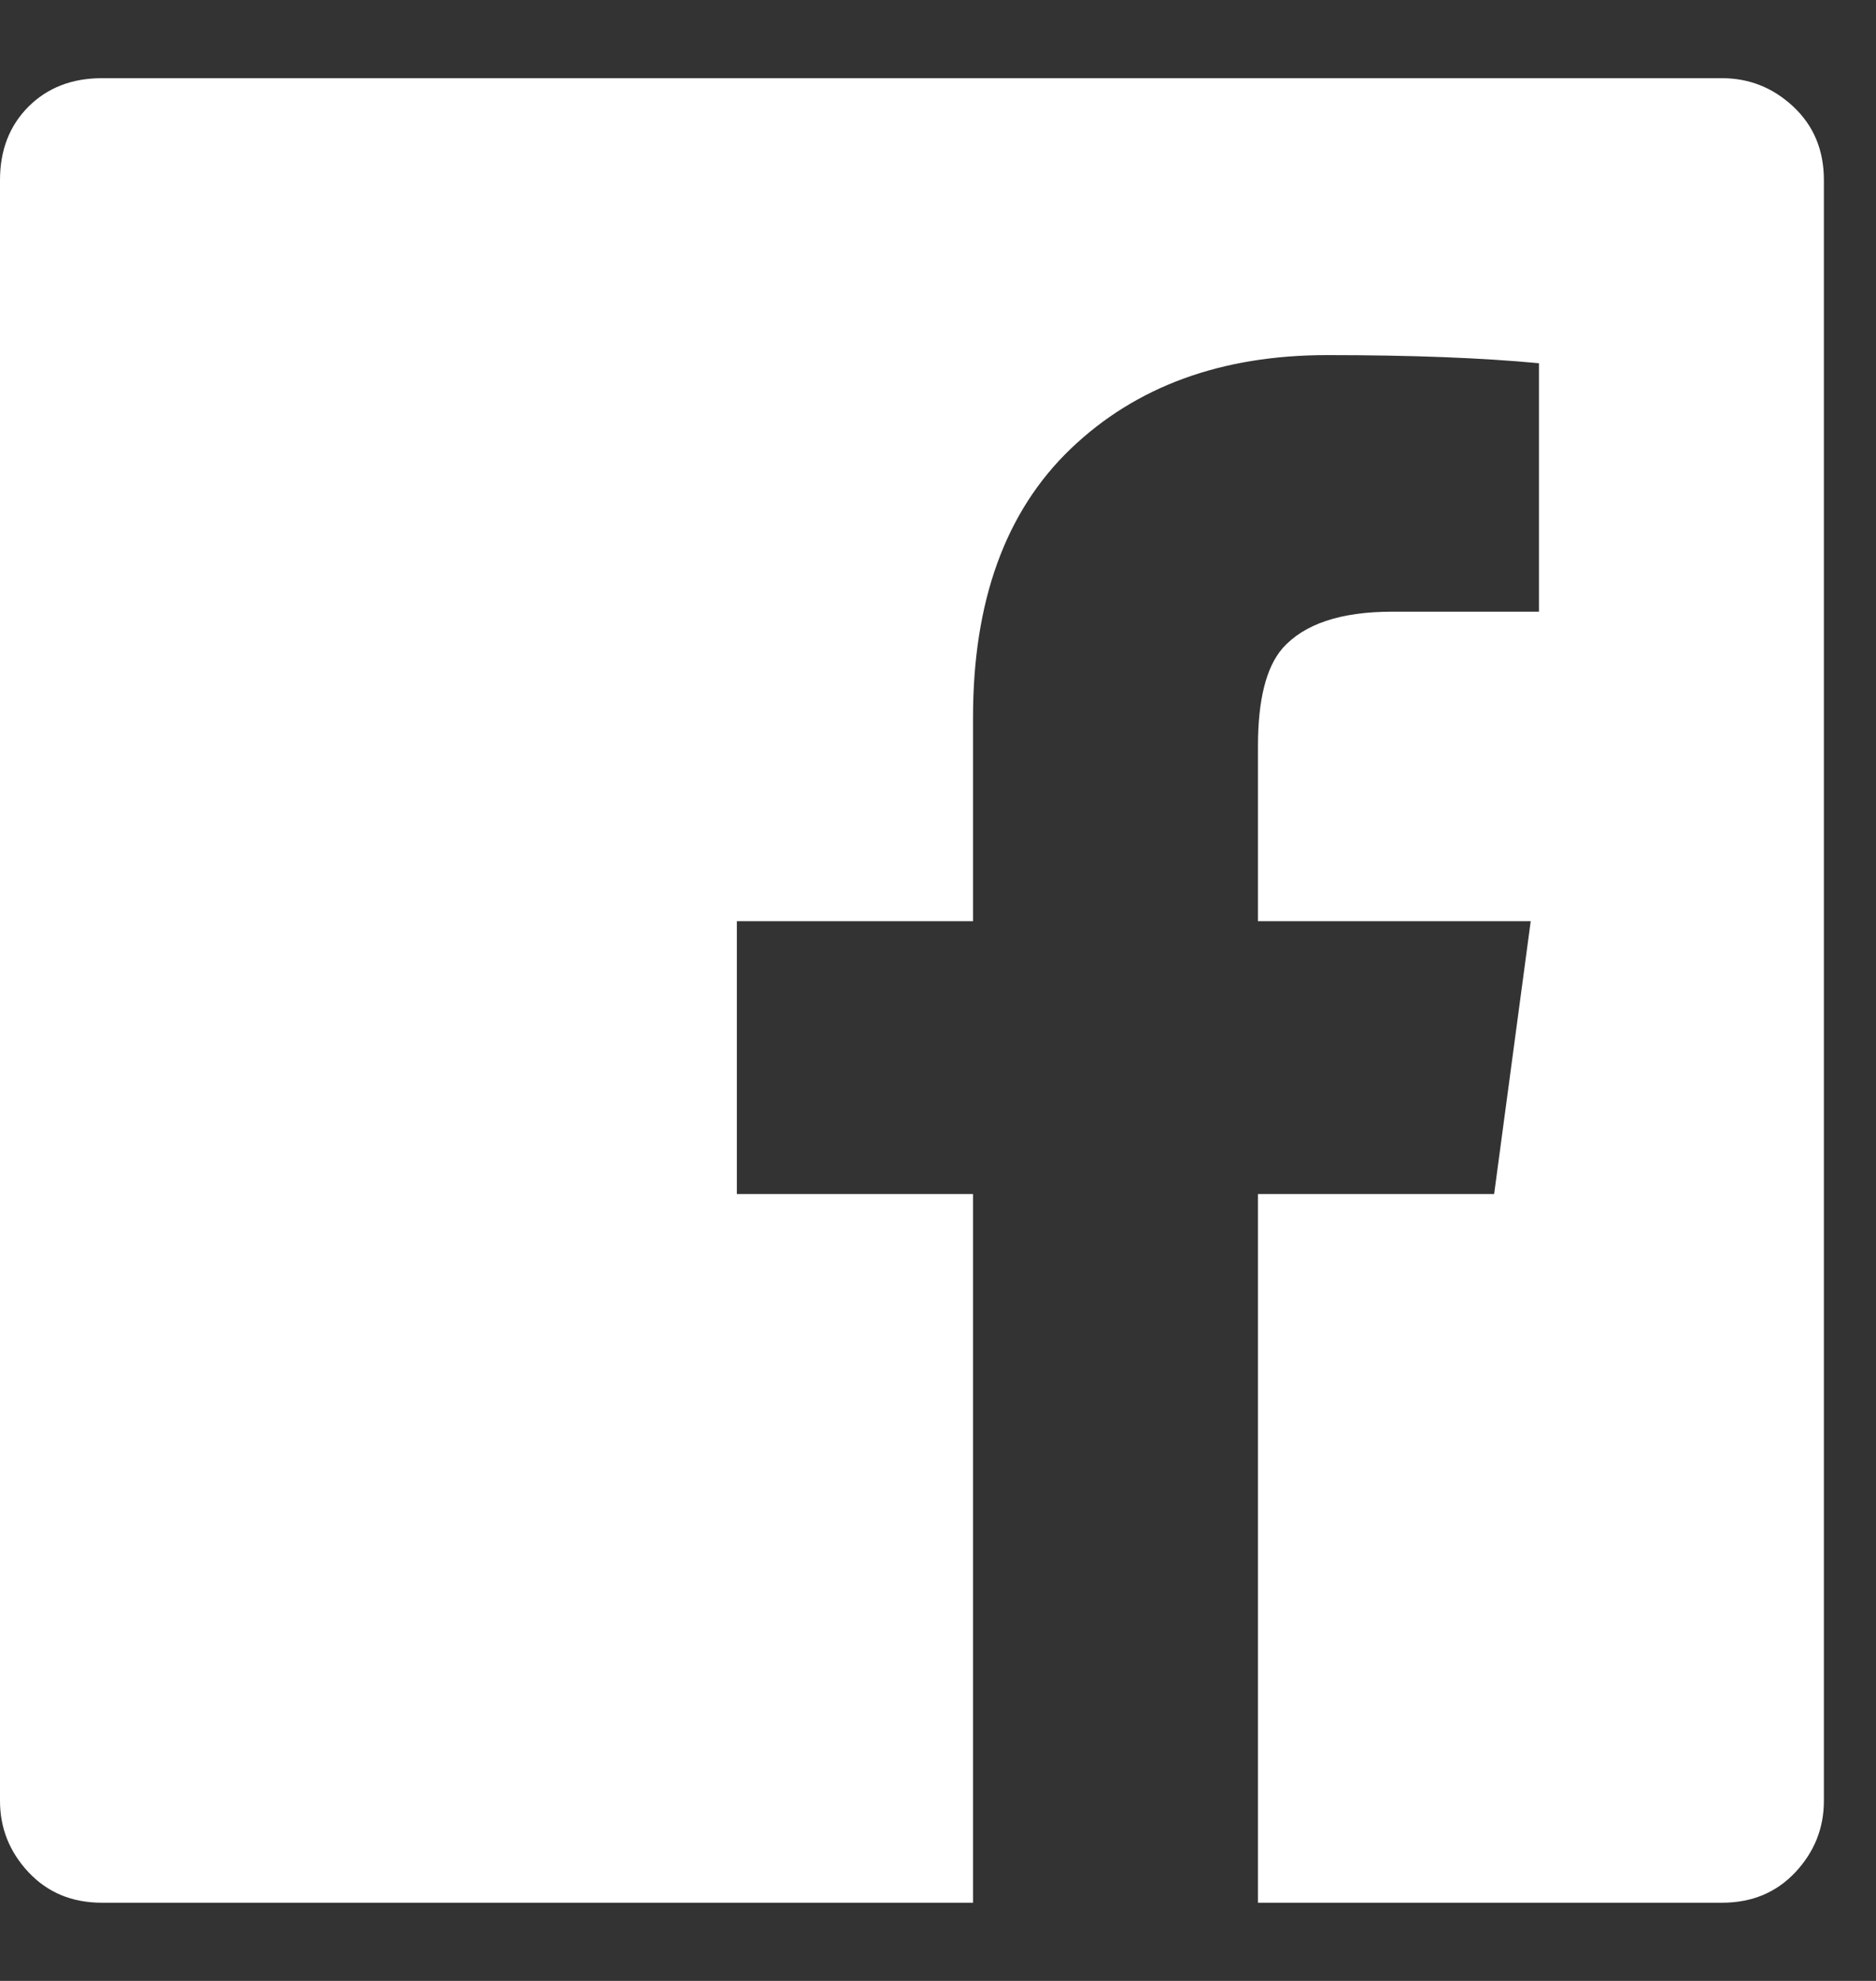 <?xml version="1.0" encoding="UTF-8"?>
<svg width="18px" height="19px" viewBox="0 0 18 19" version="1.1" xmlns="http://www.w3.org/2000/svg" xmlns:xlink="http://www.w3.org/1999/xlink">
    <rect x="0" y="0" width="18" height="19" fill="#333333" stroke="none"/>
    <!-- Generator: sketchtool 51.1 (57501) - http://www.bohemiancoding.com/sketch -->
    <title>DA9FE289-D5D3-4D4E-9B42-0B3BAB2B5085</title>
    <desc>Created with sketchtool.</desc>
    <defs></defs>
    <g id="Page-1" stroke="none" stroke-width="1" fill="none" fill-rule="evenodd">
        <g id="1.3" transform="translate(-1425, -4641)" fill="#FFFFFF">
            <g id="Group-13" transform="translate(0, 4573)">
                <g id="Group-20" transform="translate(1425, 68)">
                    <path d="M17.5,1.727 L17.5,17.273 C17.5,17.534 17.409,17.762 17.227,17.957 C17.044,18.152 16.81,18.25 16.523,18.25 L12.07,18.25 L12.07,11.453 L14.336,11.453 L14.687,8.836 L12.07,8.836 L12.07,7.156 C12.07,6.714 12.148,6.401 12.305,6.219 C12.513,5.984 12.865,5.867 13.359,5.867 L14.766,5.867 L14.766,3.484 C14.219,3.432 13.542,3.406 12.734,3.406 C11.719,3.406 10.898,3.706 10.273,4.305 C9.648,4.904 9.336,5.763 9.336,6.883 L9.336,8.836 L7.07,8.836 L7.07,11.453 L9.336,11.453 L9.336,18.25 L0.977,18.25 C0.69,18.25 0.456,18.152 0.273,17.957 C0.091,17.762 0,17.534 0,17.273 L0,1.727 C0,1.44 0.091,1.206 0.273,1.023 C0.456,0.841 0.69,0.75 0.977,0.75 L16.523,0.75 C16.784,0.75 17.012,0.841 17.207,1.023 C17.402,1.206 17.5,1.44 17.5,1.727 Z" id="fb"></path>
                </g>
            </g>
        </g>
    </g>
</svg>